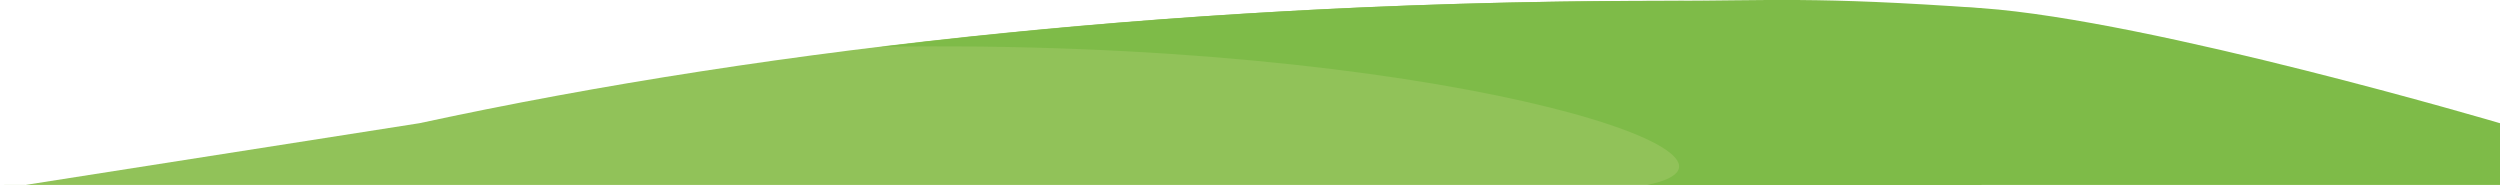 <?xml version="1.0" encoding="utf-8"?>
<!-- Generator: Adobe Illustrator 19.0.0, SVG Export Plug-In . SVG Version: 6.00 Build 0)  -->
<svg version="1.1" id="Layer_1" xmlns="http://www.w3.org/2000/svg" xmlns:xlink="http://www.w3.org/1999/xlink" x="0px" y="0px"
	 viewBox="0 0 1191 88.2" style="enable-background:new 0 0 1191 88.2;" xml:space="preserve">
<style type="text/css">
	.st0{fill:#91C259;}
	.st1{fill:#7EBB48;}
</style>
<g id="XMLID_1_">
	<path id="XMLID_307_" class="st0" d="M944,3.9c-50-2.3-100.6-3.5-152-3.5c-217.2,0-421.1,21.3-592.2,58.3L11.5,88.2L0,88.1h944V3.9
		z"/>
	<path id="XMLID_94_" class="st1" d="M944.3,3.9c-80.8-5.7-100.7-3.5-152.1-3.5c-130.4,0-255.9,7.7-372.4,21.9
		c263-4.1,433.5,51.8,364.9,65.8h159.1H1191V58.7C1191,58.7,1025.1,9.7,944.3,3.9z"/>
</g>
</svg>

